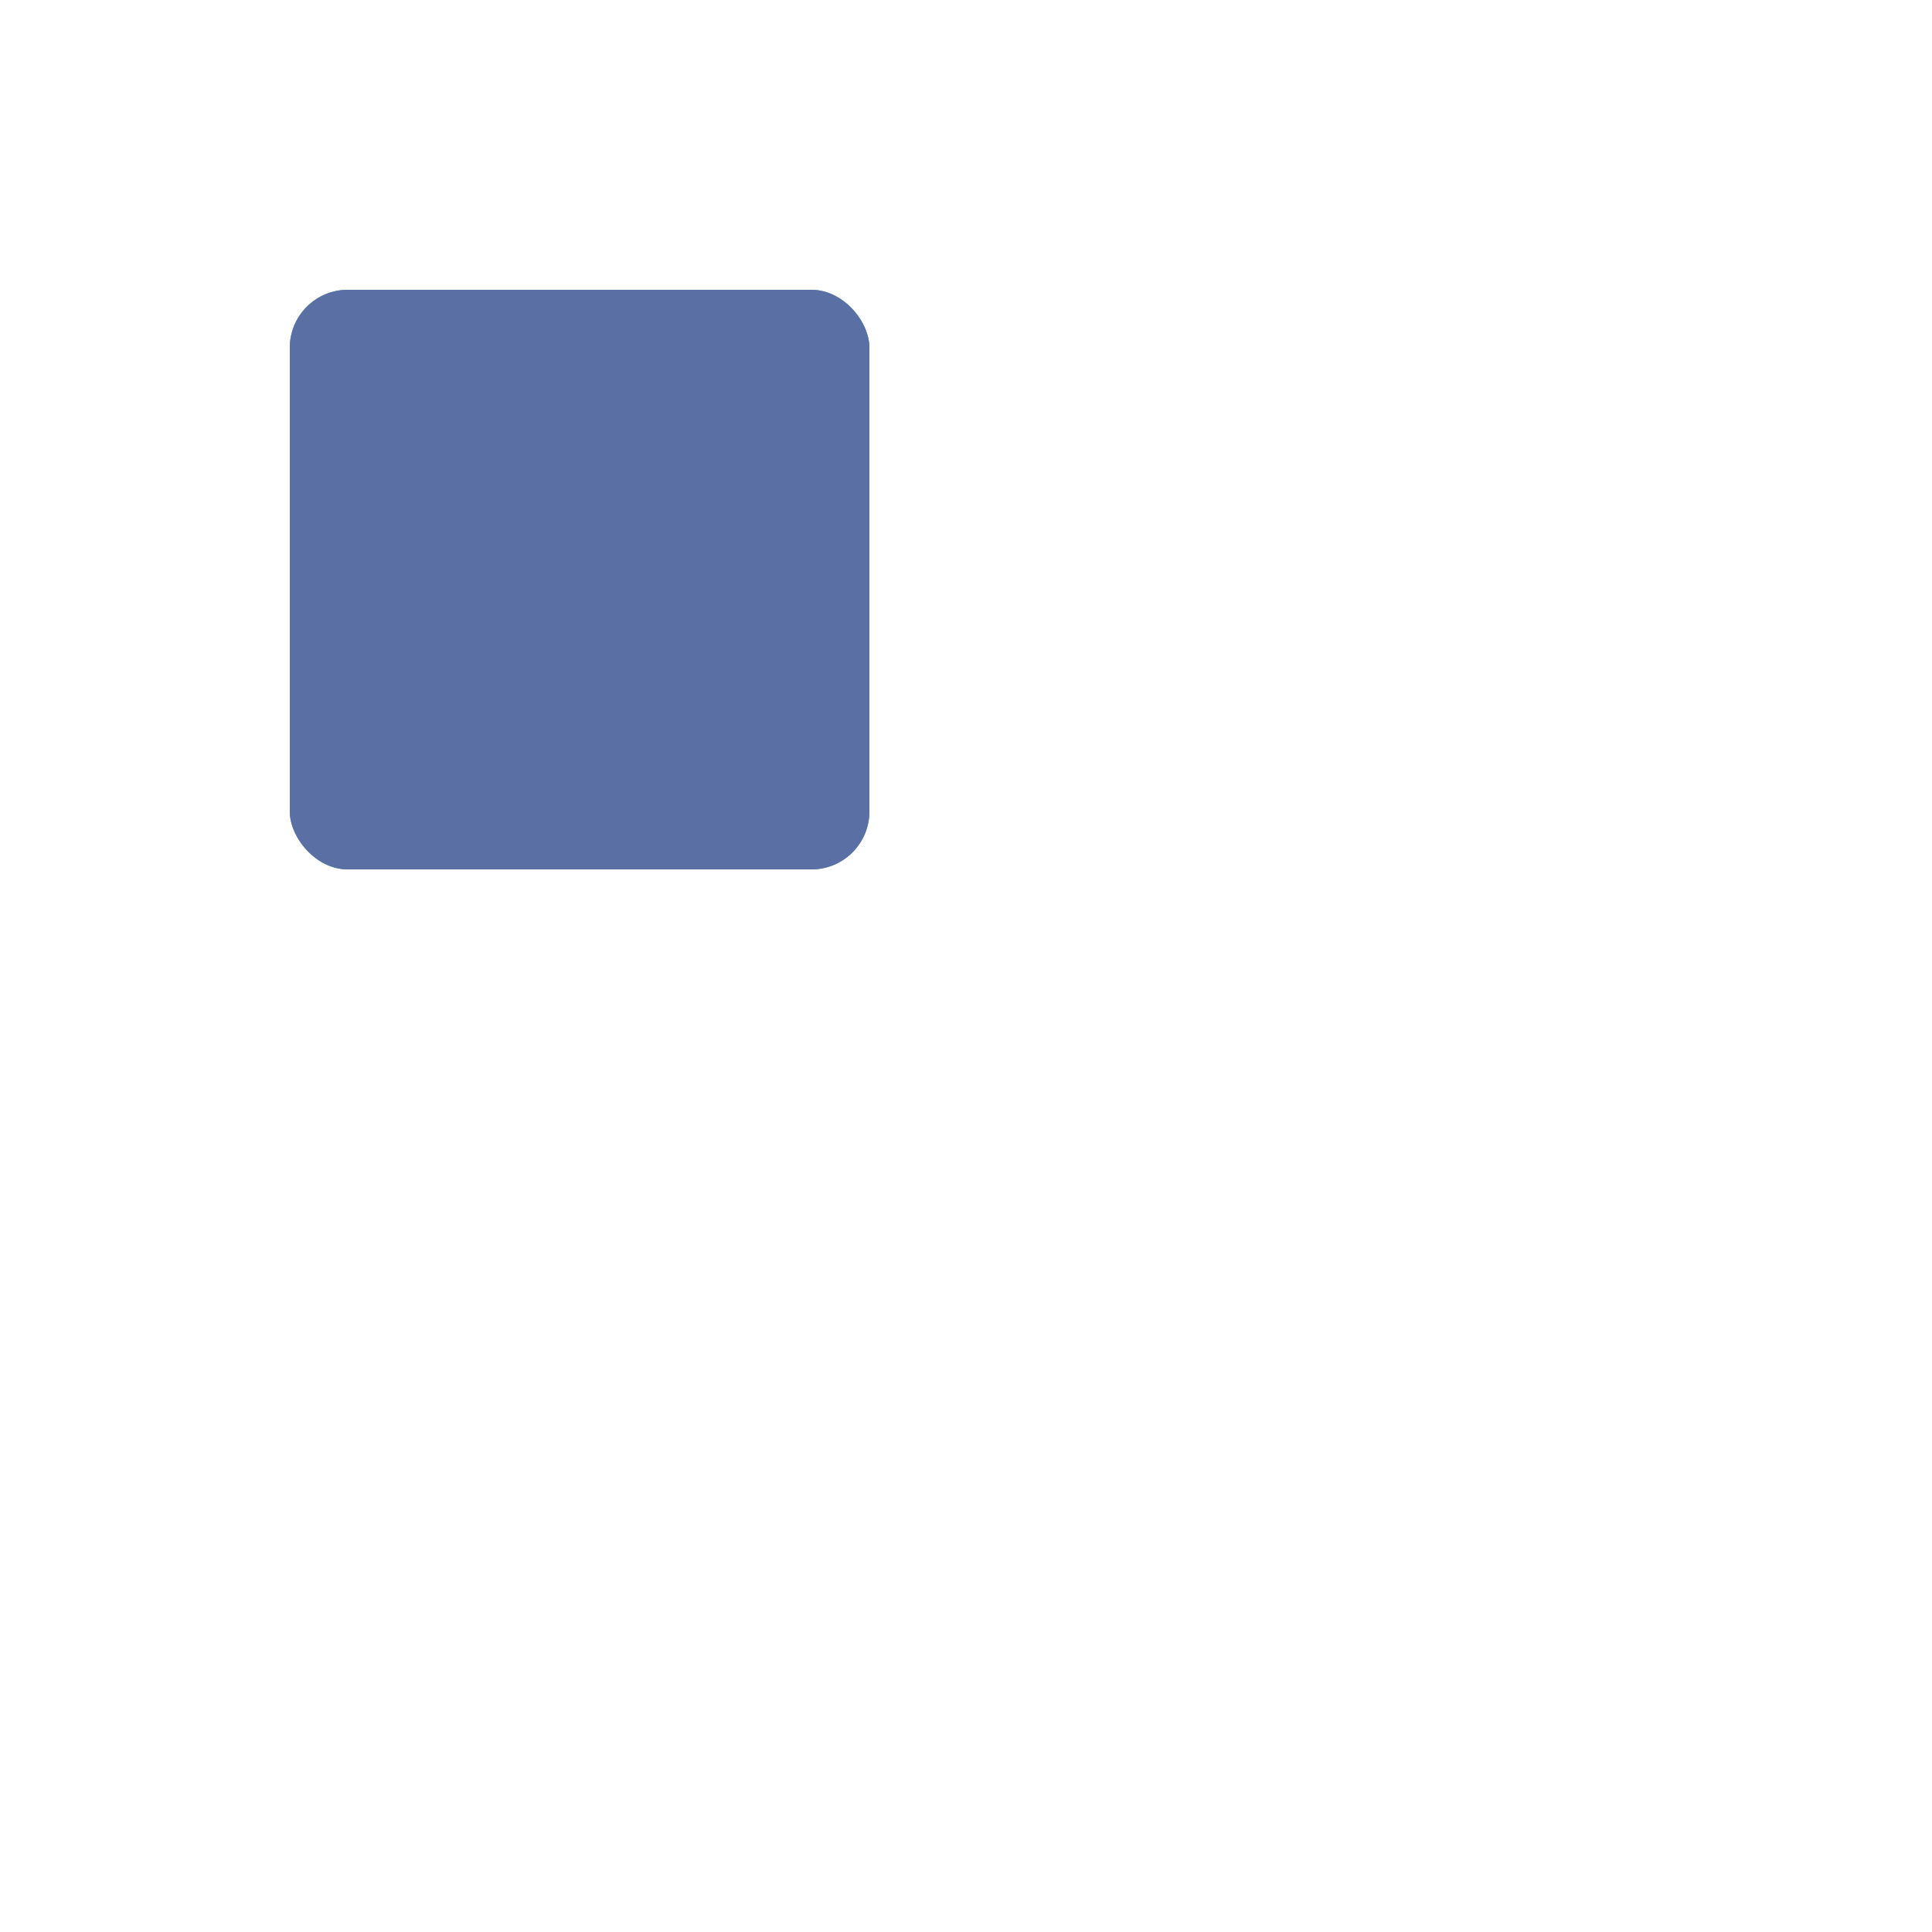<svg xmlns="http://www.w3.org/2000/svg" xmlns:xlink="http://www.w3.org/1999/xlink" style="margin:auto;background:none;display:block;" width="200px" height="200px" viewBox="0 0 100 100" preserveAspectRatio="xMidYMid">
<rect fill="#93dbe9" x="15" y="15" width="30" height="30" rx="3" ry="3">
<animate attributeName="x" dur="2.703s" repeatCount="indefinite" keyTimes="0;0.083;0.25;0.333;0.5;0.583;0.75;0.833;1" values="15;55;55;55;55;15;15;15;15" begin="-2.477s"></animate>
<animate attributeName="y" dur="2.703s" repeatCount="indefinite" keyTimes="0;0.083;0.25;0.333;0.5;0.583;0.75;0.833;1" values="15;55;55;55;55;15;15;15;15" begin="-1.802s"></animate>
</rect><rect fill="#689cc5" x="15" y="15" width="30" height="30" rx="3" ry="3">
<animate attributeName="x" dur="2.703s" repeatCount="indefinite" keyTimes="0;0.083;0.25;0.333;0.5;0.583;0.75;0.833;1" values="15;55;55;55;55;15;15;15;15" begin="-1.577s"></animate>
<animate attributeName="y" dur="2.703s" repeatCount="indefinite" keyTimes="0;0.083;0.25;0.333;0.5;0.583;0.75;0.833;1" values="15;55;55;55;55;15;15;15;15" begin="-0.901s"></animate>
</rect><rect fill="#5a6fa3" x="15" y="15" width="30" height="30" rx="3" ry="3">
<animate attributeName="x" dur="2.703s" repeatCount="indefinite" keyTimes="0;0.083;0.25;0.333;0.5;0.583;0.75;0.833;1" values="15;55;55;55;55;15;15;15;15" begin="-0.676s"></animate>
<animate attributeName="y" dur="2.703s" repeatCount="indefinite" keyTimes="0;0.083;0.25;0.333;0.5;0.583;0.75;0.833;1" values="15;55;55;55;55;15;15;15;15" begin="0s"></animate>
</rect>
</svg>
